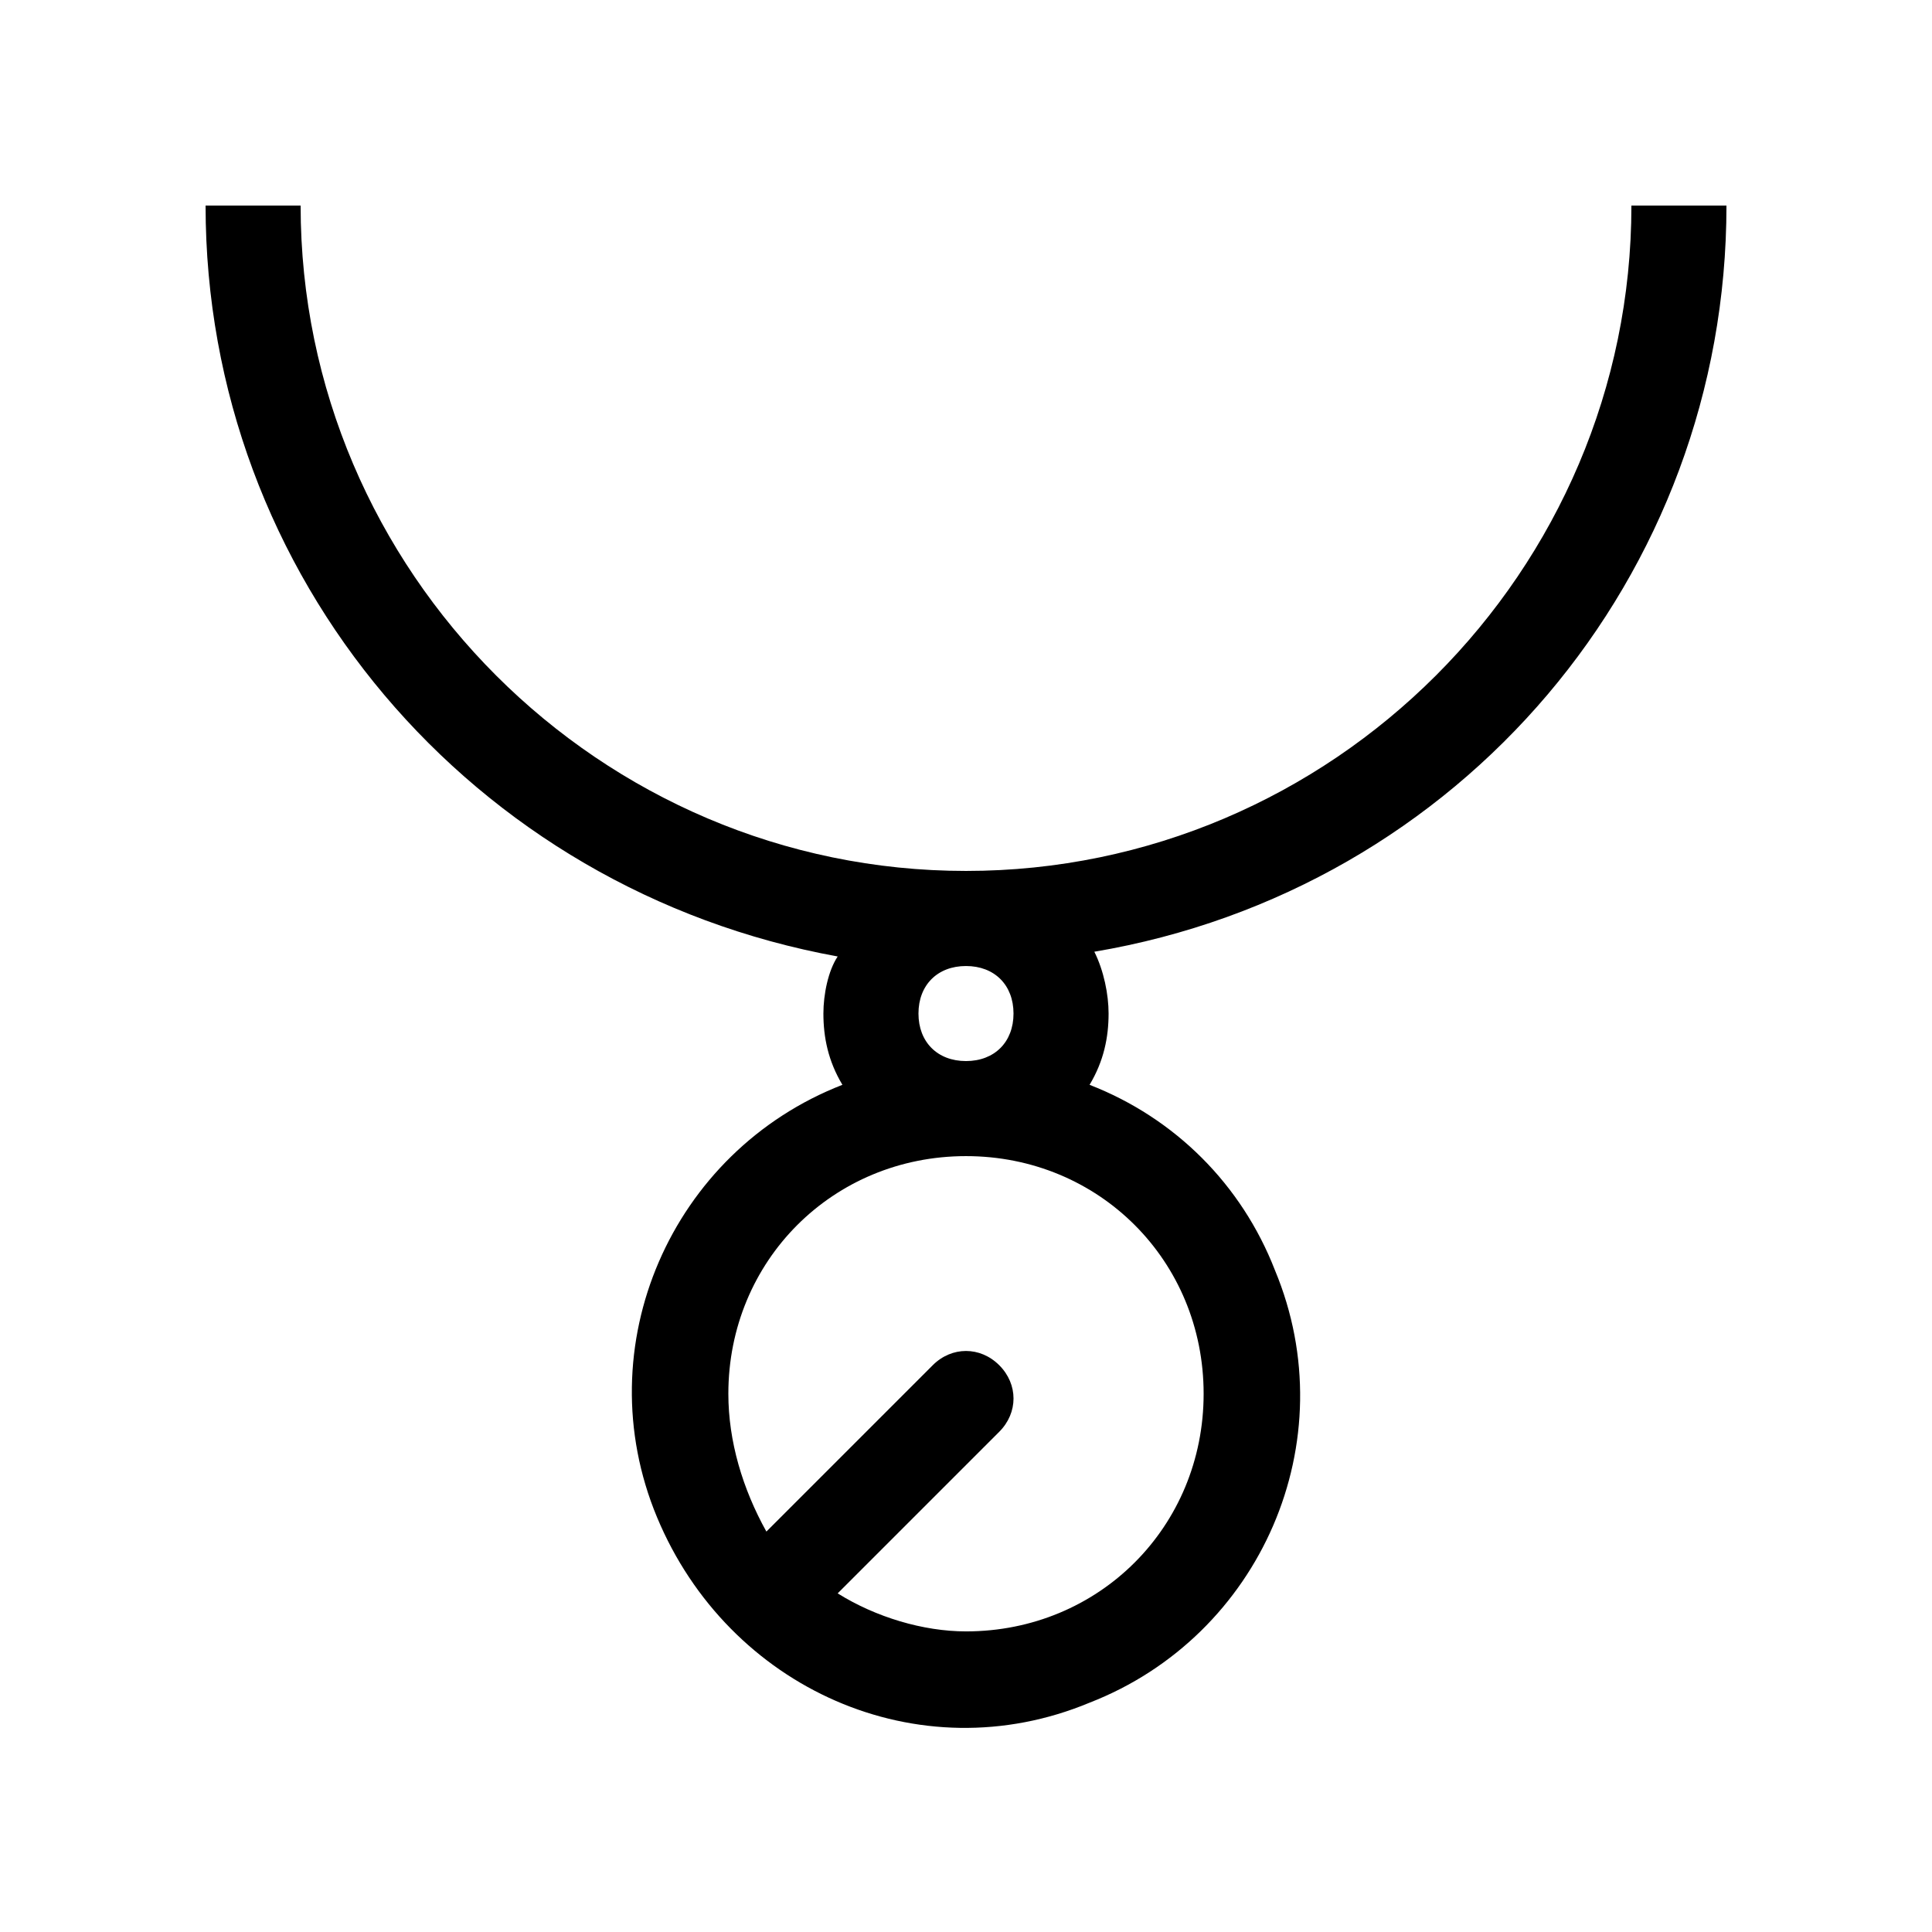 <?xml version="1.0" encoding="UTF-8"?>
<!-- The Best Svg Icon site in the world: iconSvg.co, Visit us! https://iconsvg.co -->
<svg fill="#000000" width="800px" height="800px" version="1.1" viewBox="144 144 512 512" xmlns="http://www.w3.org/2000/svg">
 <path d="m365.99 397.48c-2.519 3.777-3.781 10.074-3.781 15.113 0 6.297 1.258 12.594 5.039 18.895-45.344 17.633-68.016 69.273-49.121 114.62 18.895 45.344 69.273 68.016 114.62 49.121 45.344-17.633 68.016-69.273 49.121-114.62-8.816-22.672-26.449-40.305-49.121-49.121 3.777-6.297 5.039-12.594 5.039-18.895 0-5.039-1.258-11.336-3.777-16.375 96.98-16.371 167.52-99.5 167.52-197.74h-25.191c0 96.984-79.352 176.33-176.33 176.33-96.984 0-176.34-79.352-176.34-176.33h-25.188c0 98.242 70.531 181.37 167.52 199zm96.984 115.88c0 35.266-27.711 62.977-62.977 62.977-11.336 0-23.93-3.777-34.008-10.078l42.824-42.824c5.039-5.039 5.039-12.594 0-17.633-5.039-5.039-12.594-5.039-17.633 0l-44.082 44.082c-6.301-11.332-10.078-23.93-10.078-36.523 0-35.266 27.711-62.977 62.977-62.977s62.977 27.711 62.977 62.977zm-50.383-100.76c0 7.559-5.039 12.594-12.594 12.594-7.559 0-12.594-5.039-12.594-12.594 0-7.559 5.039-12.594 12.594-12.594s12.594 5.035 12.594 12.594z"/>
</svg>